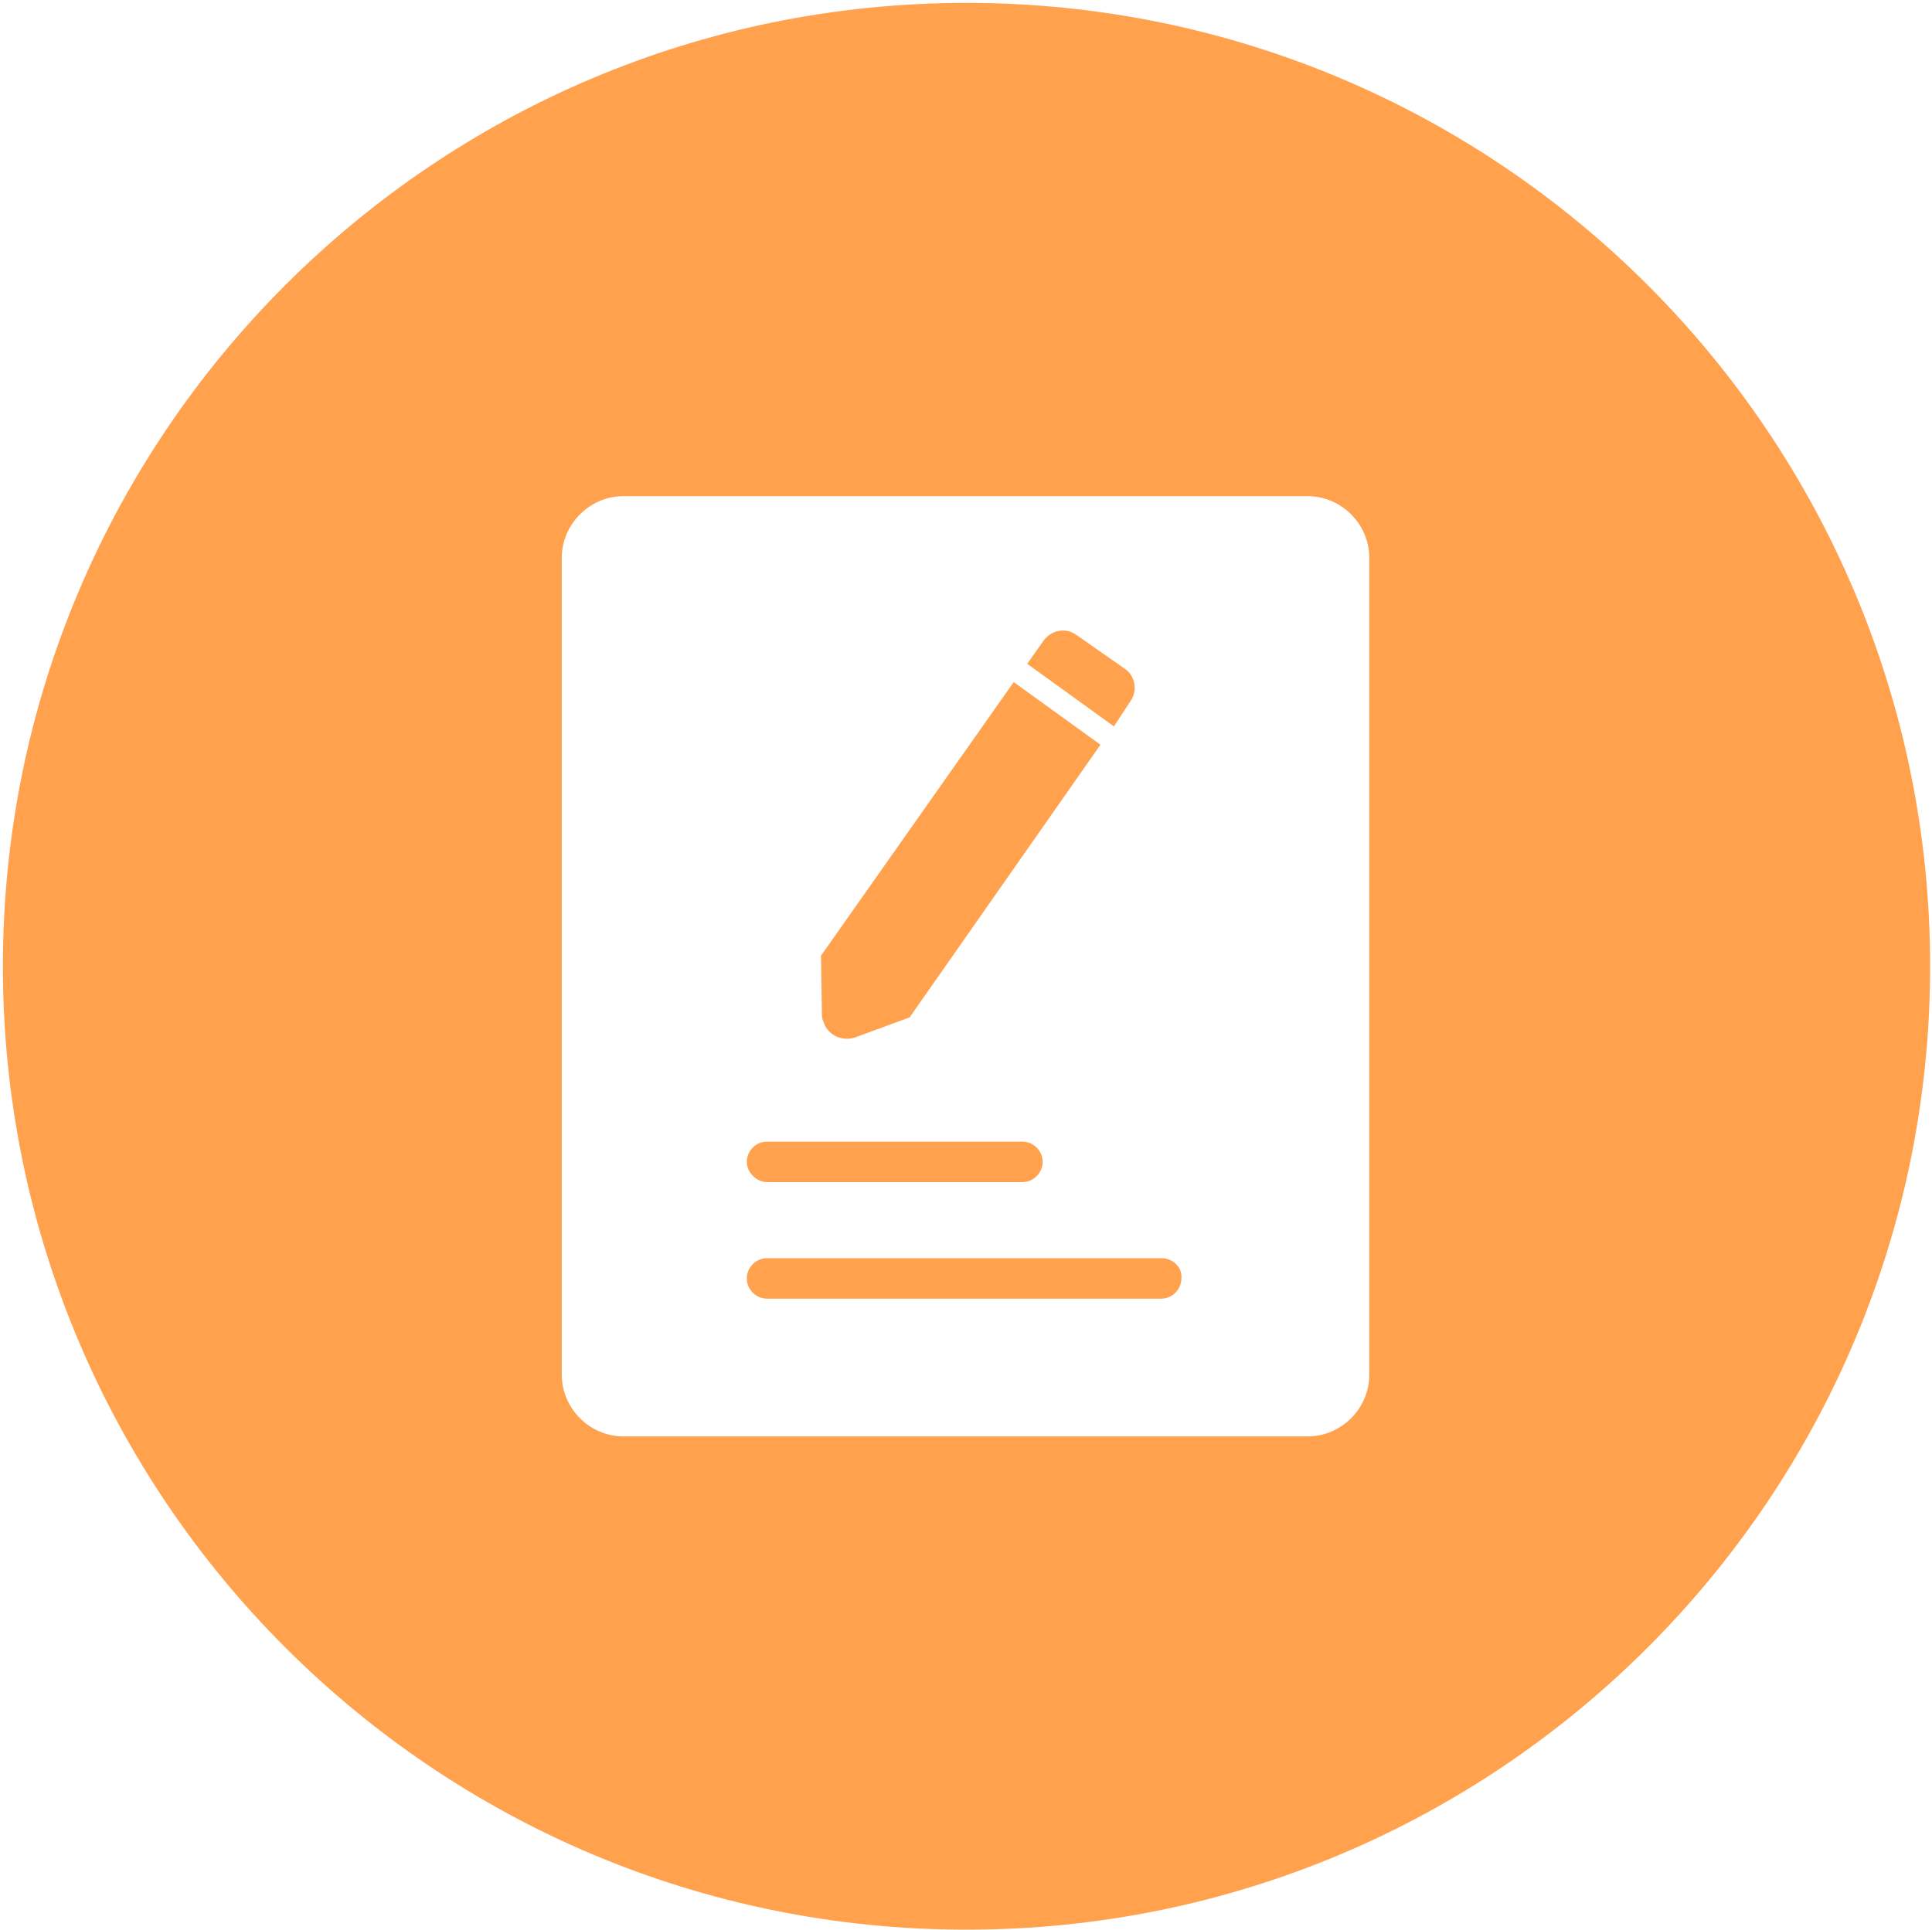<?xml version="1.0" standalone="no"?><!DOCTYPE svg PUBLIC "-//W3C//DTD SVG 1.1//EN" "http://www.w3.org/Graphics/SVG/1.1/DTD/svg11.dtd"><svg t="1721451426427" class="icon" viewBox="0 0 1025 1024" version="1.1" xmlns="http://www.w3.org/2000/svg" p-id="144829" xmlns:xlink="http://www.w3.org/1999/xlink" width="64.062" height="64"><path d="M599.676 372.178c4.09-5.624 2.556-13.803-3.067-17.382l-25.562-17.893c-5.624-4.09-13.292-2.556-17.382 3.067l-8.691 12.27 46.011 33.23 8.691-13.292zM437.104 542.93c2.556 6.646 9.713 9.713 16.359 7.668l29.14-10.736 101.224-144.679-46.011-33.23-102.247 145.19 0.511 31.696c0 1.534 0.511 2.556 1.022 4.09zM406.942 627.283h135.477c6.135 0 10.736-5.112 10.736-10.736 0-6.135-5.112-10.736-10.736-10.736H406.942c-6.135 0-10.736 5.112-10.736 10.736s5.112 10.736 10.736 10.736zM616.036 667.67H406.942c-6.135 0-10.736 5.112-10.736 10.736 0 6.135 5.112 10.736 10.736 10.736h209.094c6.135 0 10.736-5.112 10.736-10.736 0.511-6.135-4.601-10.736-10.736-10.736z" fill="#FFA14D" p-id="144830"></path><path d="M512.767 1.534C230.566 1.534 1.534 230.566 1.534 512.767s229.032 511.233 511.233 511.233 511.233-229.032 511.233-511.233S794.968 1.534 512.767 1.534z m213.695 727.996c0 17.893-14.826 32.719-32.719 32.719h-362.976c-17.893 0-32.719-14.826-32.719-32.719V296.004c0-17.893 14.826-32.719 32.719-32.719h362.976c17.893 0 32.719 14.826 32.719 32.719v433.526z" fill="#FFA14D" p-id="144831"></path></svg>